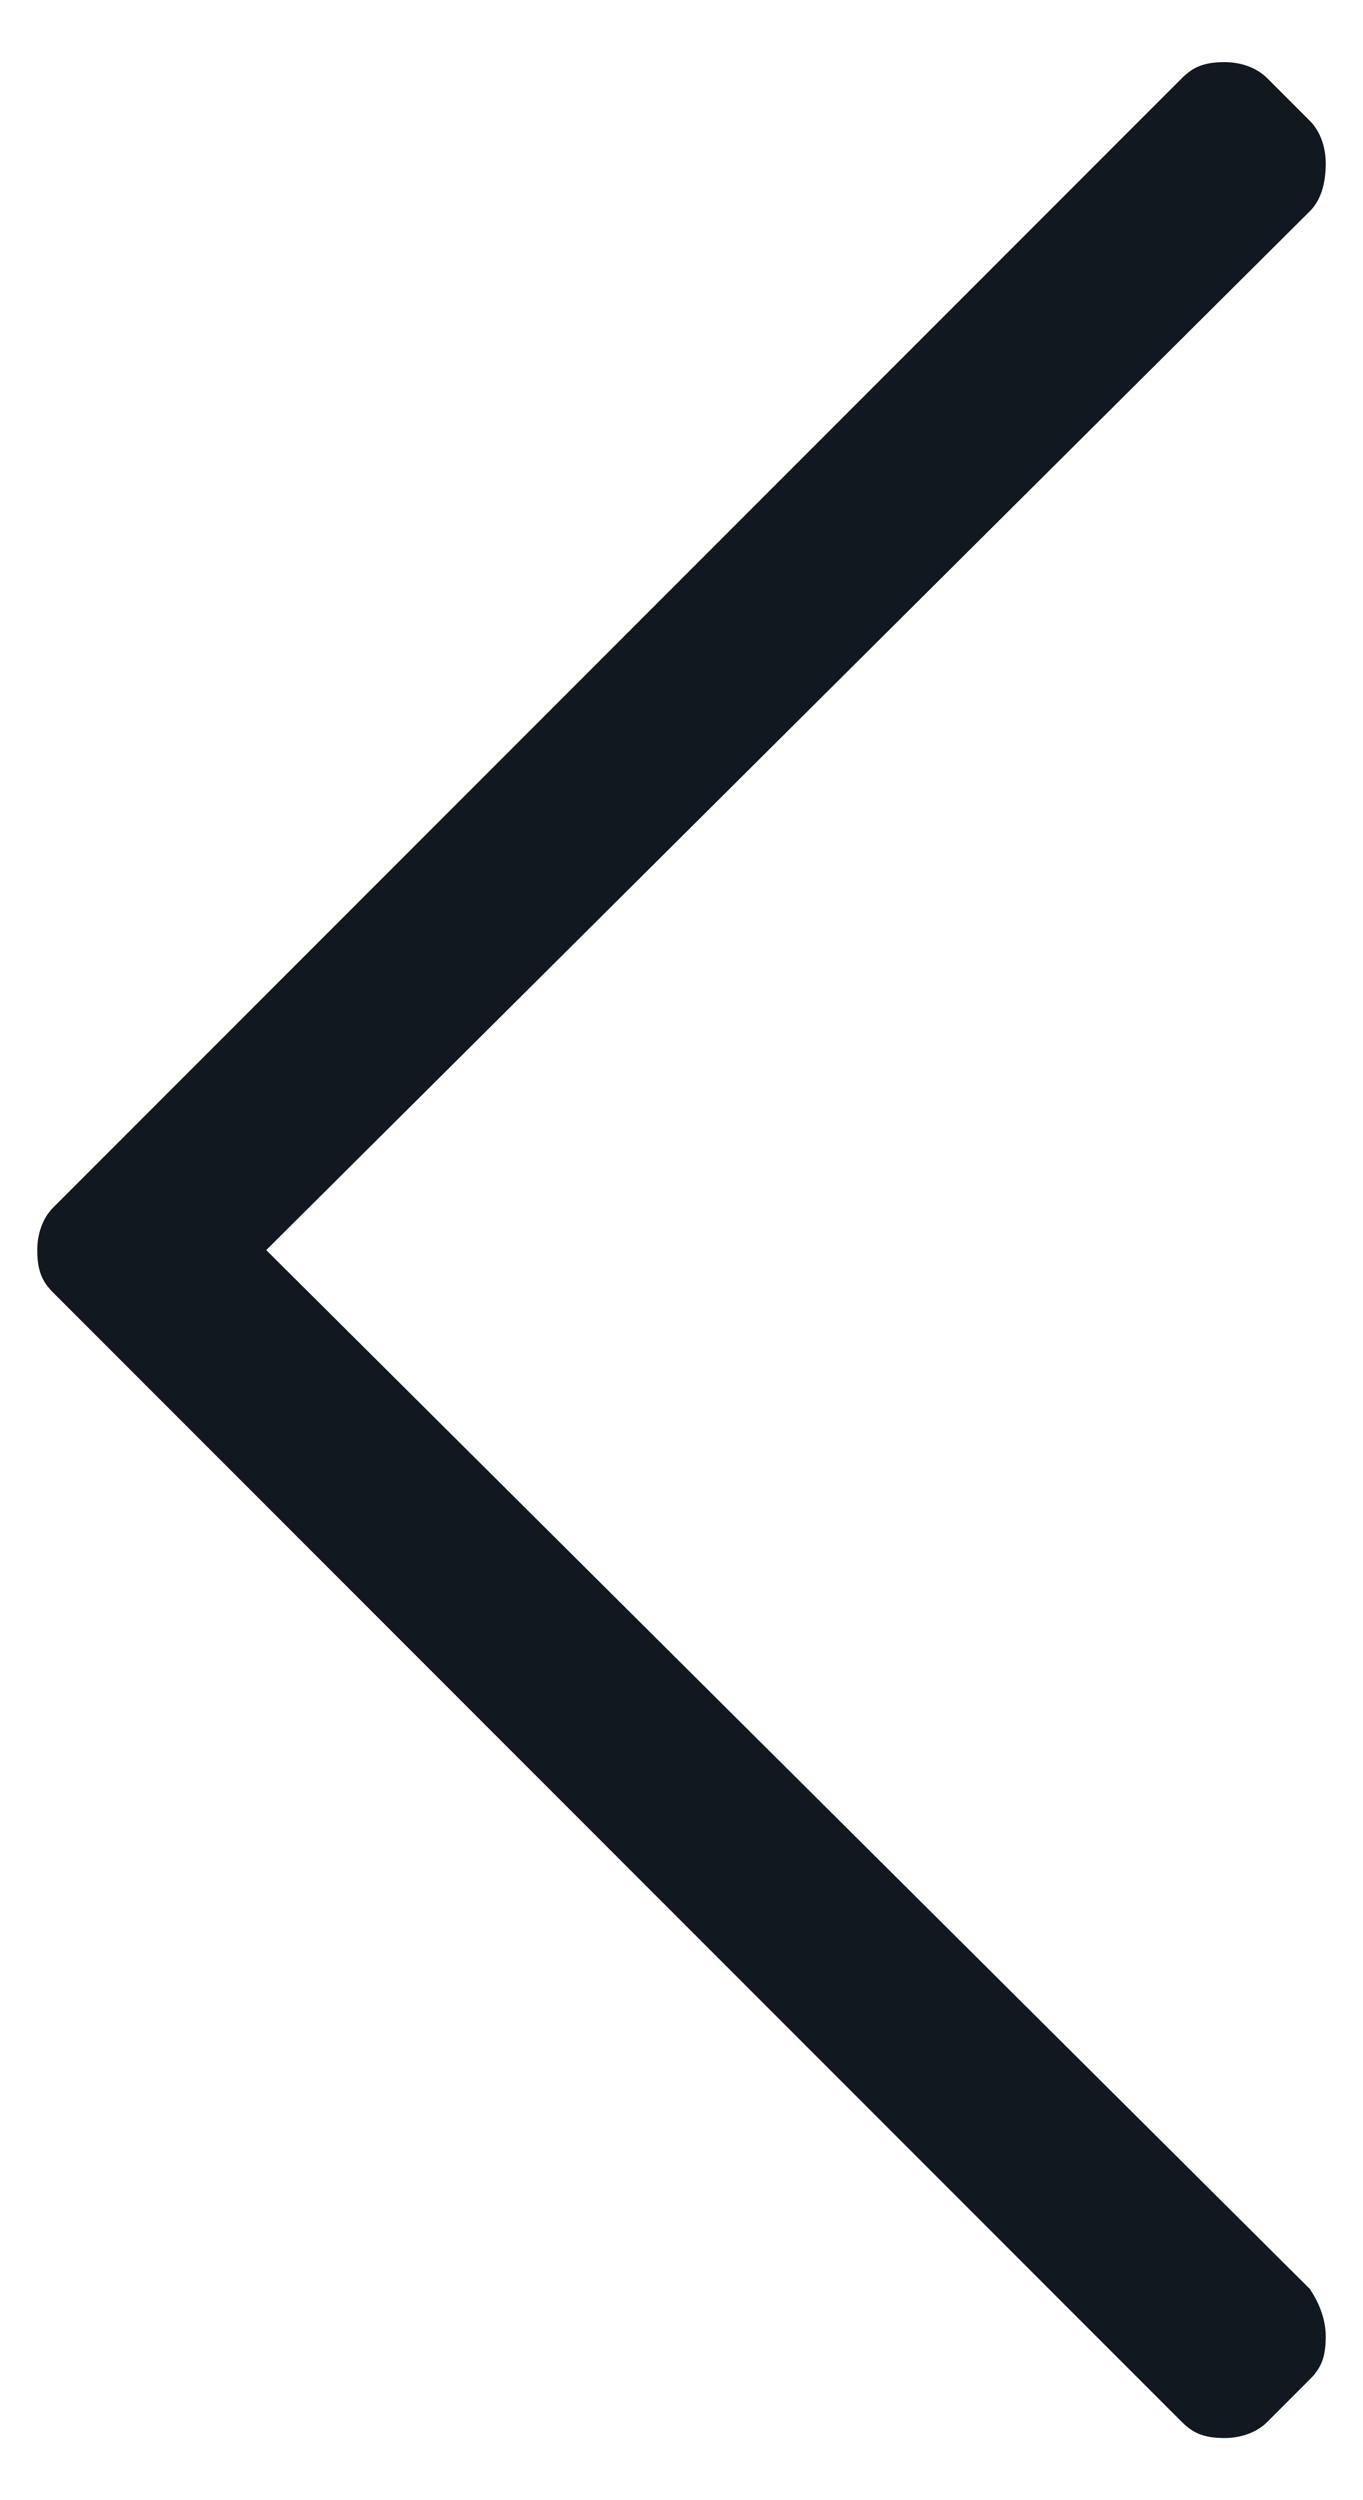 <svg width="18" height="33" viewBox="0 0 18 33" fill="none" xmlns="http://www.w3.org/2000/svg">
<path d="M16.734 31.969C16.594 32.109 16.383 32.18 16.172 32.18C15.891 32.18 15.75 32.109 15.609 31.969L0.703 17.062C0.562 16.922 0.492 16.781 0.492 16.5C0.492 16.289 0.562 16.078 0.703 15.938L15.609 1.031C15.75 0.891 15.891 0.82 16.172 0.82C16.383 0.82 16.594 0.891 16.734 1.031L17.297 1.594C17.438 1.734 17.508 1.945 17.508 2.156C17.508 2.438 17.438 2.648 17.297 2.789L3.516 16.5L17.297 30.211C17.438 30.422 17.508 30.633 17.508 30.844C17.508 31.125 17.438 31.266 17.297 31.406L16.734 31.969Z" fill="#11181F"/>
</svg>
